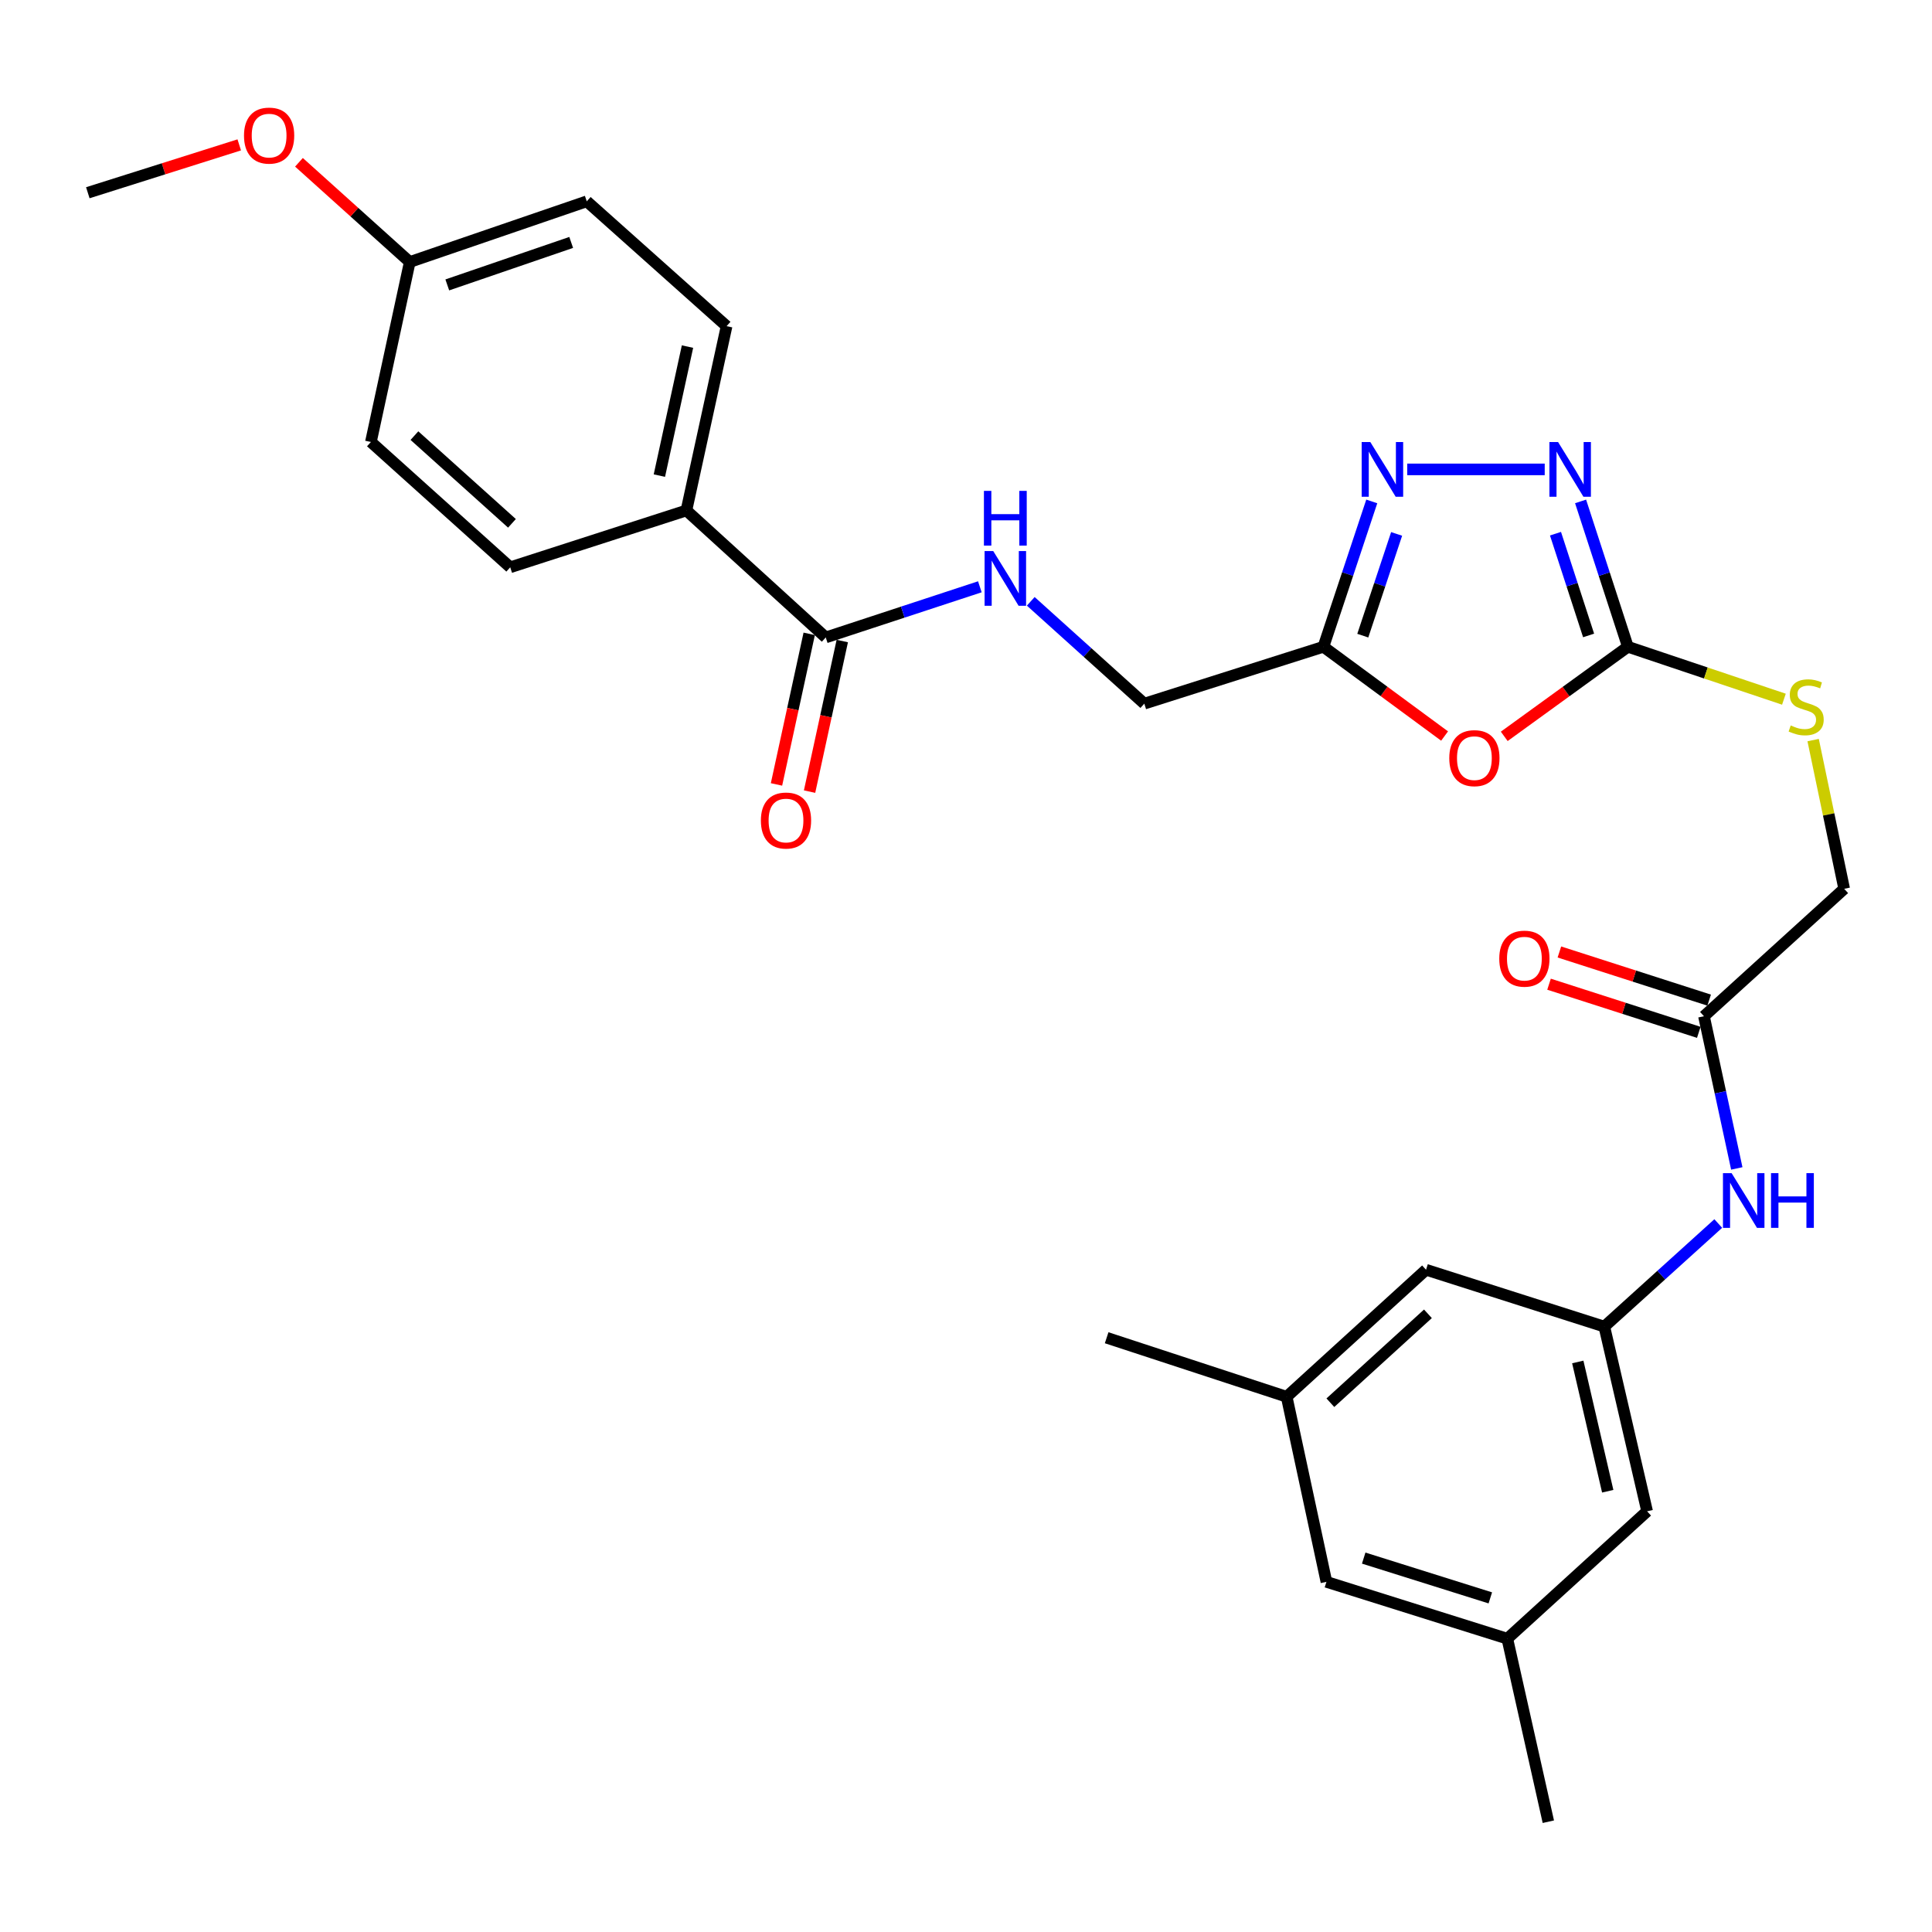 <?xml version='1.0' encoding='iso-8859-1'?>
<svg version='1.1' baseProfile='full'
              xmlns='http://www.w3.org/2000/svg'
                      xmlns:rdkit='http://www.rdkit.org/xml'
                      xmlns:xlink='http://www.w3.org/1999/xlink'
                  xml:space='preserve'
width='1000px' height='1000px' viewBox='0 0 1000 1000'>
<!-- END OF HEADER -->
<rect style='opacity:1.0;fill:#FFFFFF;stroke:none' width='1000' height='1000' x='0' y='0'> </rect>
<path class='bond-0' d='M 778.595,381.137 L 810.591,357.955' style='fill:none;fill-rule:evenodd;stroke:#FF0000;stroke-width:6px;stroke-linecap:butt;stroke-linejoin:miter;stroke-opacity:1' />
<path class='bond-0' d='M 810.591,357.955 L 842.588,334.772' style='fill:none;fill-rule:evenodd;stroke:#000000;stroke-width:6px;stroke-linecap:butt;stroke-linejoin:miter;stroke-opacity:1' />
<path class='bond-3' d='M 747.716,380.969 L 716.358,357.871' style='fill:none;fill-rule:evenodd;stroke:#FF0000;stroke-width:6px;stroke-linecap:butt;stroke-linejoin:miter;stroke-opacity:1' />
<path class='bond-3' d='M 716.358,357.871 L 685,334.772' style='fill:none;fill-rule:evenodd;stroke:#000000;stroke-width:6px;stroke-linecap:butt;stroke-linejoin:miter;stroke-opacity:1' />
<path class='bond-1' d='M 842.588,334.772 L 830.347,297.152' style='fill:none;fill-rule:evenodd;stroke:#000000;stroke-width:6px;stroke-linecap:butt;stroke-linejoin:miter;stroke-opacity:1' />
<path class='bond-1' d='M 830.347,297.152 L 818.106,259.532' style='fill:none;fill-rule:evenodd;stroke:#0000FF;stroke-width:6px;stroke-linecap:butt;stroke-linejoin:miter;stroke-opacity:1' />
<path class='bond-1' d='M 822.259,328.906 L 813.69,302.572' style='fill:none;fill-rule:evenodd;stroke:#000000;stroke-width:6px;stroke-linecap:butt;stroke-linejoin:miter;stroke-opacity:1' />
<path class='bond-1' d='M 813.69,302.572 L 805.121,276.238' style='fill:none;fill-rule:evenodd;stroke:#0000FF;stroke-width:6px;stroke-linecap:butt;stroke-linejoin:miter;stroke-opacity:1' />
<path class='bond-9' d='M 842.588,334.772 L 882.971,348.34' style='fill:none;fill-rule:evenodd;stroke:#000000;stroke-width:6px;stroke-linecap:butt;stroke-linejoin:miter;stroke-opacity:1' />
<path class='bond-9' d='M 882.971,348.34 L 923.355,361.908' style='fill:none;fill-rule:evenodd;stroke:#CCCC00;stroke-width:6px;stroke-linecap:butt;stroke-linejoin:miter;stroke-opacity:1' />
<path class='bond-29' d='M 799.543,242.958 L 728.377,242.958' style='fill:none;fill-rule:evenodd;stroke:#0000FF;stroke-width:6px;stroke-linecap:butt;stroke-linejoin:miter;stroke-opacity:1' />
<path class='bond-2' d='M 710.023,259.537 L 697.512,297.155' style='fill:none;fill-rule:evenodd;stroke:#0000FF;stroke-width:6px;stroke-linecap:butt;stroke-linejoin:miter;stroke-opacity:1' />
<path class='bond-2' d='M 697.512,297.155 L 685,334.772' style='fill:none;fill-rule:evenodd;stroke:#000000;stroke-width:6px;stroke-linecap:butt;stroke-linejoin:miter;stroke-opacity:1' />
<path class='bond-2' d='M 722.89,276.351 L 714.133,302.683' style='fill:none;fill-rule:evenodd;stroke:#0000FF;stroke-width:6px;stroke-linecap:butt;stroke-linejoin:miter;stroke-opacity:1' />
<path class='bond-2' d='M 714.133,302.683 L 705.375,329.015' style='fill:none;fill-rule:evenodd;stroke:#000000;stroke-width:6px;stroke-linecap:butt;stroke-linejoin:miter;stroke-opacity:1' />
<path class='bond-12' d='M 685,334.772 L 592.291,364.209' style='fill:none;fill-rule:evenodd;stroke:#000000;stroke-width:6px;stroke-linecap:butt;stroke-linejoin:miter;stroke-opacity:1' />
<path class='bond-4' d='M 427.405,329.936 L 467.288,316.83' style='fill:none;fill-rule:evenodd;stroke:#000000;stroke-width:6px;stroke-linecap:butt;stroke-linejoin:miter;stroke-opacity:1' />
<path class='bond-4' d='M 467.288,316.83 L 507.172,303.723' style='fill:none;fill-rule:evenodd;stroke:#0000FF;stroke-width:6px;stroke-linecap:butt;stroke-linejoin:miter;stroke-opacity:1' />
<path class='bond-10' d='M 427.405,329.936 L 355.287,264.211' style='fill:none;fill-rule:evenodd;stroke:#000000;stroke-width:6px;stroke-linecap:butt;stroke-linejoin:miter;stroke-opacity:1' />
<path class='bond-11' d='M 418.847,328.077 L 410.38,367.048' style='fill:none;fill-rule:evenodd;stroke:#000000;stroke-width:6px;stroke-linecap:butt;stroke-linejoin:miter;stroke-opacity:1' />
<path class='bond-11' d='M 410.38,367.048 L 401.912,406.019' style='fill:none;fill-rule:evenodd;stroke:#FF0000;stroke-width:6px;stroke-linecap:butt;stroke-linejoin:miter;stroke-opacity:1' />
<path class='bond-11' d='M 435.964,331.795 L 427.496,370.767' style='fill:none;fill-rule:evenodd;stroke:#000000;stroke-width:6px;stroke-linecap:butt;stroke-linejoin:miter;stroke-opacity:1' />
<path class='bond-11' d='M 427.496,370.767 L 419.029,409.738' style='fill:none;fill-rule:evenodd;stroke:#FF0000;stroke-width:6px;stroke-linecap:butt;stroke-linejoin:miter;stroke-opacity:1' />
<path class='bond-5' d='M 533.518,311.249 L 562.905,337.729' style='fill:none;fill-rule:evenodd;stroke:#0000FF;stroke-width:6px;stroke-linecap:butt;stroke-linejoin:miter;stroke-opacity:1' />
<path class='bond-5' d='M 562.905,337.729 L 592.291,364.209' style='fill:none;fill-rule:evenodd;stroke:#000000;stroke-width:6px;stroke-linecap:butt;stroke-linejoin:miter;stroke-opacity:1' />
<path class='bond-6' d='M 830.395,686.654 L 859.882,659.974' style='fill:none;fill-rule:evenodd;stroke:#000000;stroke-width:6px;stroke-linecap:butt;stroke-linejoin:miter;stroke-opacity:1' />
<path class='bond-6' d='M 859.882,659.974 L 889.369,633.294' style='fill:none;fill-rule:evenodd;stroke:#0000FF;stroke-width:6px;stroke-linecap:butt;stroke-linejoin:miter;stroke-opacity:1' />
<path class='bond-16' d='M 830.395,686.654 L 738.113,657.217' style='fill:none;fill-rule:evenodd;stroke:#000000;stroke-width:6px;stroke-linecap:butt;stroke-linejoin:miter;stroke-opacity:1' />
<path class='bond-17' d='M 830.395,686.654 L 852.543,782.243' style='fill:none;fill-rule:evenodd;stroke:#000000;stroke-width:6px;stroke-linecap:butt;stroke-linejoin:miter;stroke-opacity:1' />
<path class='bond-17' d='M 816.653,704.946 L 832.156,771.859' style='fill:none;fill-rule:evenodd;stroke:#000000;stroke-width:6px;stroke-linecap:butt;stroke-linejoin:miter;stroke-opacity:1' />
<path class='bond-7' d='M 881.97,526.001 L 954.545,460.042' style='fill:none;fill-rule:evenodd;stroke:#000000;stroke-width:6px;stroke-linecap:butt;stroke-linejoin:miter;stroke-opacity:1' />
<path class='bond-8' d='M 881.97,526.001 L 890.466,565.389' style='fill:none;fill-rule:evenodd;stroke:#000000;stroke-width:6px;stroke-linecap:butt;stroke-linejoin:miter;stroke-opacity:1' />
<path class='bond-8' d='M 890.466,565.389 L 898.961,604.777' style='fill:none;fill-rule:evenodd;stroke:#0000FF;stroke-width:6px;stroke-linecap:butt;stroke-linejoin:miter;stroke-opacity:1' />
<path class='bond-13' d='M 884.651,517.663 L 845.895,505.203' style='fill:none;fill-rule:evenodd;stroke:#000000;stroke-width:6px;stroke-linecap:butt;stroke-linejoin:miter;stroke-opacity:1' />
<path class='bond-13' d='M 845.895,505.203 L 807.139,492.743' style='fill:none;fill-rule:evenodd;stroke:#FF0000;stroke-width:6px;stroke-linecap:butt;stroke-linejoin:miter;stroke-opacity:1' />
<path class='bond-13' d='M 879.289,534.339 L 840.534,521.878' style='fill:none;fill-rule:evenodd;stroke:#000000;stroke-width:6px;stroke-linecap:butt;stroke-linejoin:miter;stroke-opacity:1' />
<path class='bond-13' d='M 840.534,521.878 L 801.778,509.418' style='fill:none;fill-rule:evenodd;stroke:#FF0000;stroke-width:6px;stroke-linecap:butt;stroke-linejoin:miter;stroke-opacity:1' />
<path class='bond-20' d='M 938.477,383.064 L 946.511,421.553' style='fill:none;fill-rule:evenodd;stroke:#CCCC00;stroke-width:6px;stroke-linecap:butt;stroke-linejoin:miter;stroke-opacity:1' />
<path class='bond-20' d='M 946.511,421.553 L 954.545,460.042' style='fill:none;fill-rule:evenodd;stroke:#000000;stroke-width:6px;stroke-linecap:butt;stroke-linejoin:miter;stroke-opacity:1' />
<path class='bond-18' d='M 355.287,264.211 L 376.083,168.816' style='fill:none;fill-rule:evenodd;stroke:#000000;stroke-width:6px;stroke-linecap:butt;stroke-linejoin:miter;stroke-opacity:1' />
<path class='bond-18' d='M 341.292,246.171 L 355.849,179.395' style='fill:none;fill-rule:evenodd;stroke:#000000;stroke-width:6px;stroke-linecap:butt;stroke-linejoin:miter;stroke-opacity:1' />
<path class='bond-19' d='M 355.287,264.211 L 264.096,293.629' style='fill:none;fill-rule:evenodd;stroke:#000000;stroke-width:6px;stroke-linecap:butt;stroke-linejoin:miter;stroke-opacity:1' />
<path class='bond-14' d='M 665.976,722.961 L 738.113,657.217' style='fill:none;fill-rule:evenodd;stroke:#000000;stroke-width:6px;stroke-linecap:butt;stroke-linejoin:miter;stroke-opacity:1' />
<path class='bond-14' d='M 688.595,726.045 L 739.092,680.024' style='fill:none;fill-rule:evenodd;stroke:#000000;stroke-width:6px;stroke-linecap:butt;stroke-linejoin:miter;stroke-opacity:1' />
<path class='bond-27' d='M 665.976,722.961 L 572.799,692.414' style='fill:none;fill-rule:evenodd;stroke:#000000;stroke-width:6px;stroke-linecap:butt;stroke-linejoin:miter;stroke-opacity:1' />
<path class='bond-31' d='M 665.976,722.961 L 686.557,818.765' style='fill:none;fill-rule:evenodd;stroke:#000000;stroke-width:6px;stroke-linecap:butt;stroke-linejoin:miter;stroke-opacity:1' />
<path class='bond-15' d='M 780.181,848.182 L 852.543,782.243' style='fill:none;fill-rule:evenodd;stroke:#000000;stroke-width:6px;stroke-linecap:butt;stroke-linejoin:miter;stroke-opacity:1' />
<path class='bond-21' d='M 780.181,848.182 L 686.557,818.765' style='fill:none;fill-rule:evenodd;stroke:#000000;stroke-width:6px;stroke-linecap:butt;stroke-linejoin:miter;stroke-opacity:1' />
<path class='bond-21' d='M 771.388,827.059 L 705.852,806.467' style='fill:none;fill-rule:evenodd;stroke:#000000;stroke-width:6px;stroke-linecap:butt;stroke-linejoin:miter;stroke-opacity:1' />
<path class='bond-26' d='M 780.181,848.182 L 801.415,942.916' style='fill:none;fill-rule:evenodd;stroke:#000000;stroke-width:6px;stroke-linecap:butt;stroke-linejoin:miter;stroke-opacity:1' />
<path class='bond-24' d='M 376.083,168.816 L 303.711,104.201' style='fill:none;fill-rule:evenodd;stroke:#000000;stroke-width:6px;stroke-linecap:butt;stroke-linejoin:miter;stroke-opacity:1' />
<path class='bond-23' d='M 264.096,293.629 L 191.978,228.77' style='fill:none;fill-rule:evenodd;stroke:#000000;stroke-width:6px;stroke-linecap:butt;stroke-linejoin:miter;stroke-opacity:1' />
<path class='bond-23' d='M 264.991,270.876 L 214.508,225.475' style='fill:none;fill-rule:evenodd;stroke:#000000;stroke-width:6px;stroke-linecap:butt;stroke-linejoin:miter;stroke-opacity:1' />
<path class='bond-22' d='M 212.092,135.613 L 191.978,228.77' style='fill:none;fill-rule:evenodd;stroke:#000000;stroke-width:6px;stroke-linecap:butt;stroke-linejoin:miter;stroke-opacity:1' />
<path class='bond-25' d='M 212.092,135.613 L 183.417,109.809' style='fill:none;fill-rule:evenodd;stroke:#000000;stroke-width:6px;stroke-linecap:butt;stroke-linejoin:miter;stroke-opacity:1' />
<path class='bond-25' d='M 183.417,109.809 L 154.741,84.004' style='fill:none;fill-rule:evenodd;stroke:#FF0000;stroke-width:6px;stroke-linecap:butt;stroke-linejoin:miter;stroke-opacity:1' />
<path class='bond-30' d='M 212.092,135.613 L 303.711,104.201' style='fill:none;fill-rule:evenodd;stroke:#000000;stroke-width:6px;stroke-linecap:butt;stroke-linejoin:miter;stroke-opacity:1' />
<path class='bond-30' d='M 231.516,147.471 L 295.649,125.482' style='fill:none;fill-rule:evenodd;stroke:#000000;stroke-width:6px;stroke-linecap:butt;stroke-linejoin:miter;stroke-opacity:1' />
<path class='bond-28' d='M 123.832,74.989 L 84.644,87.376' style='fill:none;fill-rule:evenodd;stroke:#FF0000;stroke-width:6px;stroke-linecap:butt;stroke-linejoin:miter;stroke-opacity:1' />
<path class='bond-28' d='M 84.644,87.376 L 45.455,99.763' style='fill:none;fill-rule:evenodd;stroke:#000000;stroke-width:6px;stroke-linecap:butt;stroke-linejoin:miter;stroke-opacity:1' />
<path  class='atom-0' d='M 750.142 392.413
Q 750.142 385.613, 753.502 381.813
Q 756.862 378.013, 763.142 378.013
Q 769.422 378.013, 772.782 381.813
Q 776.142 385.613, 776.142 392.413
Q 776.142 399.293, 772.742 403.213
Q 769.342 407.093, 763.142 407.093
Q 756.902 407.093, 753.502 403.213
Q 750.142 399.333, 750.142 392.413
M 763.142 403.893
Q 767.462 403.893, 769.782 401.013
Q 772.142 398.093, 772.142 392.413
Q 772.142 386.853, 769.782 384.053
Q 767.462 381.213, 763.142 381.213
Q 758.822 381.213, 756.462 384.013
Q 754.142 386.813, 754.142 392.413
Q 754.142 398.133, 756.462 401.013
Q 758.822 403.893, 763.142 403.893
' fill='#FF0000'/>
<path  class='atom-2' d='M 806.453 228.798
L 815.733 243.798
Q 816.653 245.278, 818.133 247.958
Q 819.613 250.638, 819.693 250.798
L 819.693 228.798
L 823.453 228.798
L 823.453 257.118
L 819.573 257.118
L 809.613 240.718
Q 808.453 238.798, 807.213 236.598
Q 806.013 234.398, 805.653 233.718
L 805.653 257.118
L 801.973 257.118
L 801.973 228.798
L 806.453 228.798
' fill='#0000FF'/>
<path  class='atom-3' d='M 709.277 228.798
L 718.557 243.798
Q 719.477 245.278, 720.957 247.958
Q 722.437 250.638, 722.517 250.798
L 722.517 228.798
L 726.277 228.798
L 726.277 257.118
L 722.397 257.118
L 712.437 240.718
Q 711.277 238.798, 710.037 236.598
Q 708.837 234.398, 708.477 233.718
L 708.477 257.118
L 704.797 257.118
L 704.797 228.798
L 709.277 228.798
' fill='#0000FF'/>
<path  class='atom-6' d='M 514.098 285.23
L 523.378 300.23
Q 524.298 301.71, 525.778 304.39
Q 527.258 307.07, 527.338 307.23
L 527.338 285.23
L 531.098 285.23
L 531.098 313.55
L 527.218 313.55
L 517.258 297.15
Q 516.098 295.23, 514.858 293.03
Q 513.658 290.83, 513.298 290.15
L 513.298 313.55
L 509.618 313.55
L 509.618 285.23
L 514.098 285.23
' fill='#0000FF'/>
<path  class='atom-6' d='M 509.278 254.078
L 513.118 254.078
L 513.118 266.118
L 527.598 266.118
L 527.598 254.078
L 531.438 254.078
L 531.438 282.398
L 527.598 282.398
L 527.598 269.318
L 513.118 269.318
L 513.118 282.398
L 509.278 282.398
L 509.278 254.078
' fill='#0000FF'/>
<path  class='atom-9' d='M 896.282 607.216
L 905.562 622.216
Q 906.482 623.696, 907.962 626.376
Q 909.442 629.056, 909.522 629.216
L 909.522 607.216
L 913.282 607.216
L 913.282 635.536
L 909.402 635.536
L 899.442 619.136
Q 898.282 617.216, 897.042 615.016
Q 895.842 612.816, 895.482 612.136
L 895.482 635.536
L 891.802 635.536
L 891.802 607.216
L 896.282 607.216
' fill='#0000FF'/>
<path  class='atom-9' d='M 916.682 607.216
L 920.522 607.216
L 920.522 619.256
L 935.002 619.256
L 935.002 607.216
L 938.842 607.216
L 938.842 635.536
L 935.002 635.536
L 935.002 622.456
L 920.522 622.456
L 920.522 635.536
L 916.682 635.536
L 916.682 607.216
' fill='#0000FF'/>
<path  class='atom-10' d='M 926.869 375.496
Q 927.189 375.616, 928.509 376.176
Q 929.829 376.736, 931.269 377.096
Q 932.749 377.416, 934.189 377.416
Q 936.869 377.416, 938.429 376.136
Q 939.989 374.816, 939.989 372.536
Q 939.989 370.976, 939.189 370.016
Q 938.429 369.056, 937.229 368.536
Q 936.029 368.016, 934.029 367.416
Q 931.509 366.656, 929.989 365.936
Q 928.509 365.216, 927.429 363.696
Q 926.389 362.176, 926.389 359.616
Q 926.389 356.056, 928.789 353.856
Q 931.229 351.656, 936.029 351.656
Q 939.309 351.656, 943.029 353.216
L 942.109 356.296
Q 938.709 354.896, 936.149 354.896
Q 933.389 354.896, 931.869 356.056
Q 930.349 357.176, 930.389 359.136
Q 930.389 360.656, 931.149 361.576
Q 931.949 362.496, 933.069 363.016
Q 934.229 363.536, 936.149 364.136
Q 938.709 364.936, 940.229 365.736
Q 941.749 366.536, 942.829 368.176
Q 943.949 369.776, 943.949 372.536
Q 943.949 376.456, 941.309 378.576
Q 938.709 380.656, 934.349 380.656
Q 931.829 380.656, 929.909 380.096
Q 928.029 379.576, 925.789 378.656
L 926.869 375.496
' fill='#CCCC00'/>
<path  class='atom-12' d='M 393.833 424.701
Q 393.833 417.901, 397.193 414.101
Q 400.553 410.301, 406.833 410.301
Q 413.113 410.301, 416.473 414.101
Q 419.833 417.901, 419.833 424.701
Q 419.833 431.581, 416.433 435.501
Q 413.033 439.381, 406.833 439.381
Q 400.593 439.381, 397.193 435.501
Q 393.833 431.621, 393.833 424.701
M 406.833 436.181
Q 411.153 436.181, 413.473 433.301
Q 415.833 430.381, 415.833 424.701
Q 415.833 419.141, 413.473 416.341
Q 411.153 413.501, 406.833 413.501
Q 402.513 413.501, 400.153 416.301
Q 397.833 419.101, 397.833 424.701
Q 397.833 430.421, 400.153 433.301
Q 402.513 436.181, 406.833 436.181
' fill='#FF0000'/>
<path  class='atom-14' d='M 776.017 496.196
Q 776.017 489.396, 779.377 485.596
Q 782.737 481.796, 789.017 481.796
Q 795.297 481.796, 798.657 485.596
Q 802.017 489.396, 802.017 496.196
Q 802.017 503.076, 798.617 506.996
Q 795.217 510.876, 789.017 510.876
Q 782.777 510.876, 779.377 506.996
Q 776.017 503.116, 776.017 496.196
M 789.017 507.676
Q 793.337 507.676, 795.657 504.796
Q 798.017 501.876, 798.017 496.196
Q 798.017 490.636, 795.657 487.836
Q 793.337 484.996, 789.017 484.996
Q 784.697 484.996, 782.337 487.796
Q 780.017 490.596, 780.017 496.196
Q 780.017 501.916, 782.337 504.796
Q 784.697 507.676, 789.017 507.676
' fill='#FF0000'/>
<path  class='atom-26' d='M 126.293 70.183
Q 126.293 63.383, 129.653 59.583
Q 133.013 55.783, 139.293 55.783
Q 145.573 55.783, 148.933 59.583
Q 152.293 63.383, 152.293 70.183
Q 152.293 77.063, 148.893 80.983
Q 145.493 84.863, 139.293 84.863
Q 133.053 84.863, 129.653 80.983
Q 126.293 77.103, 126.293 70.183
M 139.293 81.663
Q 143.613 81.663, 145.933 78.783
Q 148.293 75.863, 148.293 70.183
Q 148.293 64.623, 145.933 61.823
Q 143.613 58.983, 139.293 58.983
Q 134.973 58.983, 132.613 61.783
Q 130.293 64.583, 130.293 70.183
Q 130.293 75.903, 132.613 78.783
Q 134.973 81.663, 139.293 81.663
' fill='#FF0000'/>
</svg>

